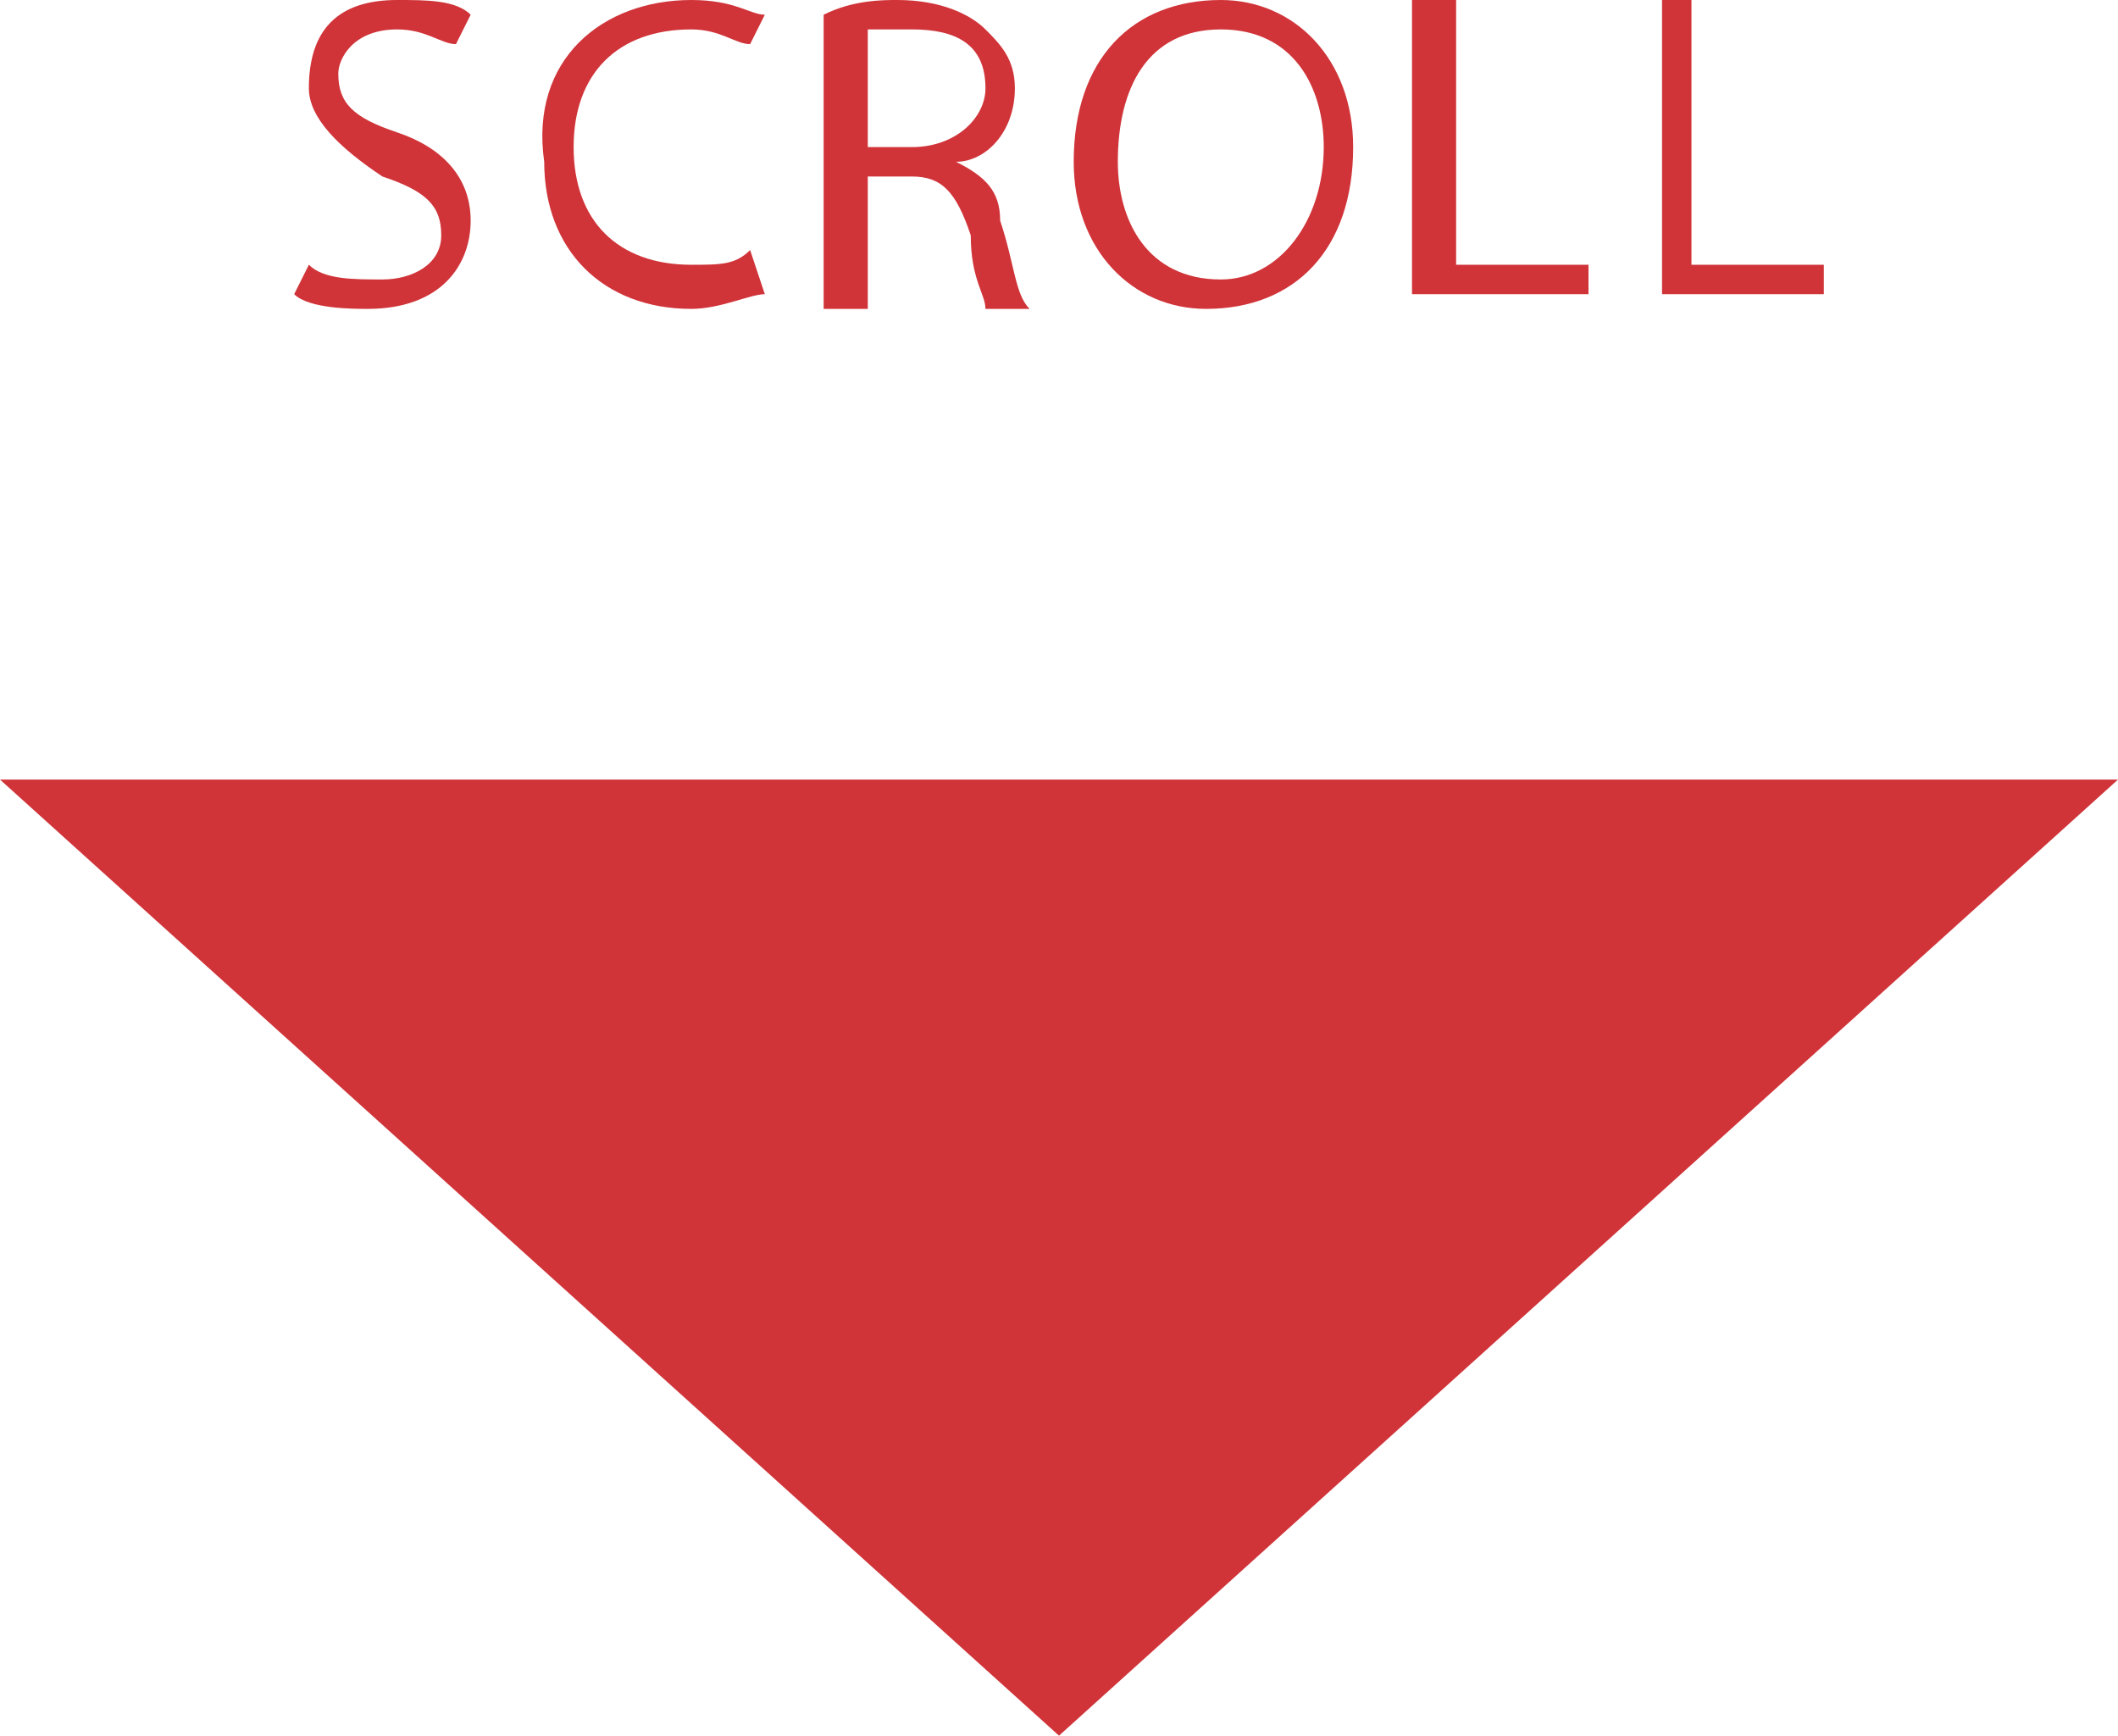 <?xml version="1.0" encoding="utf-8"?>
<!-- Generator: Adobe Illustrator 25.0.1, SVG Export Plug-In . SVG Version: 6.00 Build 0)  -->
<svg version="1.1" id="Laag_1" xmlns="http://www.w3.org/2000/svg" xmlns:xlink="http://www.w3.org/1999/xlink" x="0px" y="0px"
	 viewBox="0 0 14.4 11.8" style="enable-background:new 0 0 14.4 11.8;" xml:space="preserve">
<style type="text/css">
	.st0{fill:#D03439;}
</style>
<g>
	<polygon class="st0" points="7.2,11.8 14.4,5.3 0,5.3 	"/>
	<g>
		<path class="st0" d="M2.1,1.8c0.1,0.1,0.3,0.1,0.5,0.1C2.8,1.9,3,1.8,3,1.6c0-0.2-0.1-0.3-0.4-0.4C2.3,1,2.1,0.8,2.1,0.6
			C2.1,0.2,2.3,0,2.7,0c0.2,0,0.4,0,0.5,0.1L3.1,0.3C3,0.3,2.9,0.2,2.7,0.2c-0.3,0-0.4,0.2-0.4,0.3c0,0.2,0.1,0.3,0.4,0.4
			c0.3,0.1,0.5,0.3,0.5,0.6c0,0.3-0.2,0.6-0.7,0.6C2.4,2.1,2.1,2.1,2,2L2.1,1.8z"/>
		<path class="st0" d="M5.2,2c-0.1,0-0.3,0.1-0.5,0.1c-0.6,0-1-0.4-1-1C3.6,0.4,4.1,0,4.7,0C5,0,5.1,0.1,5.2,0.1L5.1,0.3
			C5,0.3,4.9,0.2,4.7,0.2c-0.5,0-0.8,0.3-0.8,0.8c0,0.5,0.3,0.8,0.8,0.8c0.2,0,0.3,0,0.4-0.1L5.2,2z"/>
		<path class="st0" d="M5.6,0.1C5.8,0,6,0,6.1,0c0.3,0,0.5,0.1,0.6,0.2c0.1,0.1,0.2,0.2,0.2,0.4c0,0.3-0.2,0.5-0.4,0.5v0
			c0.2,0.1,0.3,0.2,0.3,0.4C6.9,1.8,6.9,2,7,2.1H6.7c0-0.1-0.1-0.2-0.1-0.5C6.5,1.3,6.4,1.2,6.2,1.2H5.9v0.9H5.6V0.1z M5.9,1h0.3
			c0.3,0,0.5-0.2,0.5-0.4c0-0.3-0.2-0.4-0.5-0.4c-0.1,0-0.2,0-0.3,0V1z"/>
		<path class="st0" d="M9.2,1c0,0.7-0.4,1.1-1,1.1c-0.5,0-0.9-0.4-0.9-1c0-0.7,0.4-1.1,1-1.1C8.8,0,9.2,0.4,9.2,1z M7.6,1.1
			c0,0.4,0.2,0.8,0.7,0.8c0.4,0,0.7-0.4,0.7-0.9c0-0.4-0.2-0.8-0.7-0.8C7.8,0.2,7.6,0.6,7.6,1.1z"/>
		<path class="st0" d="M9.6,0h0.3v1.8h0.9v0.2H9.6V0z"/>
		<path class="st0" d="M11.2,0h0.3v1.8h0.9v0.2h-1.1V0z"/>
	</g>
</g>
</svg>
